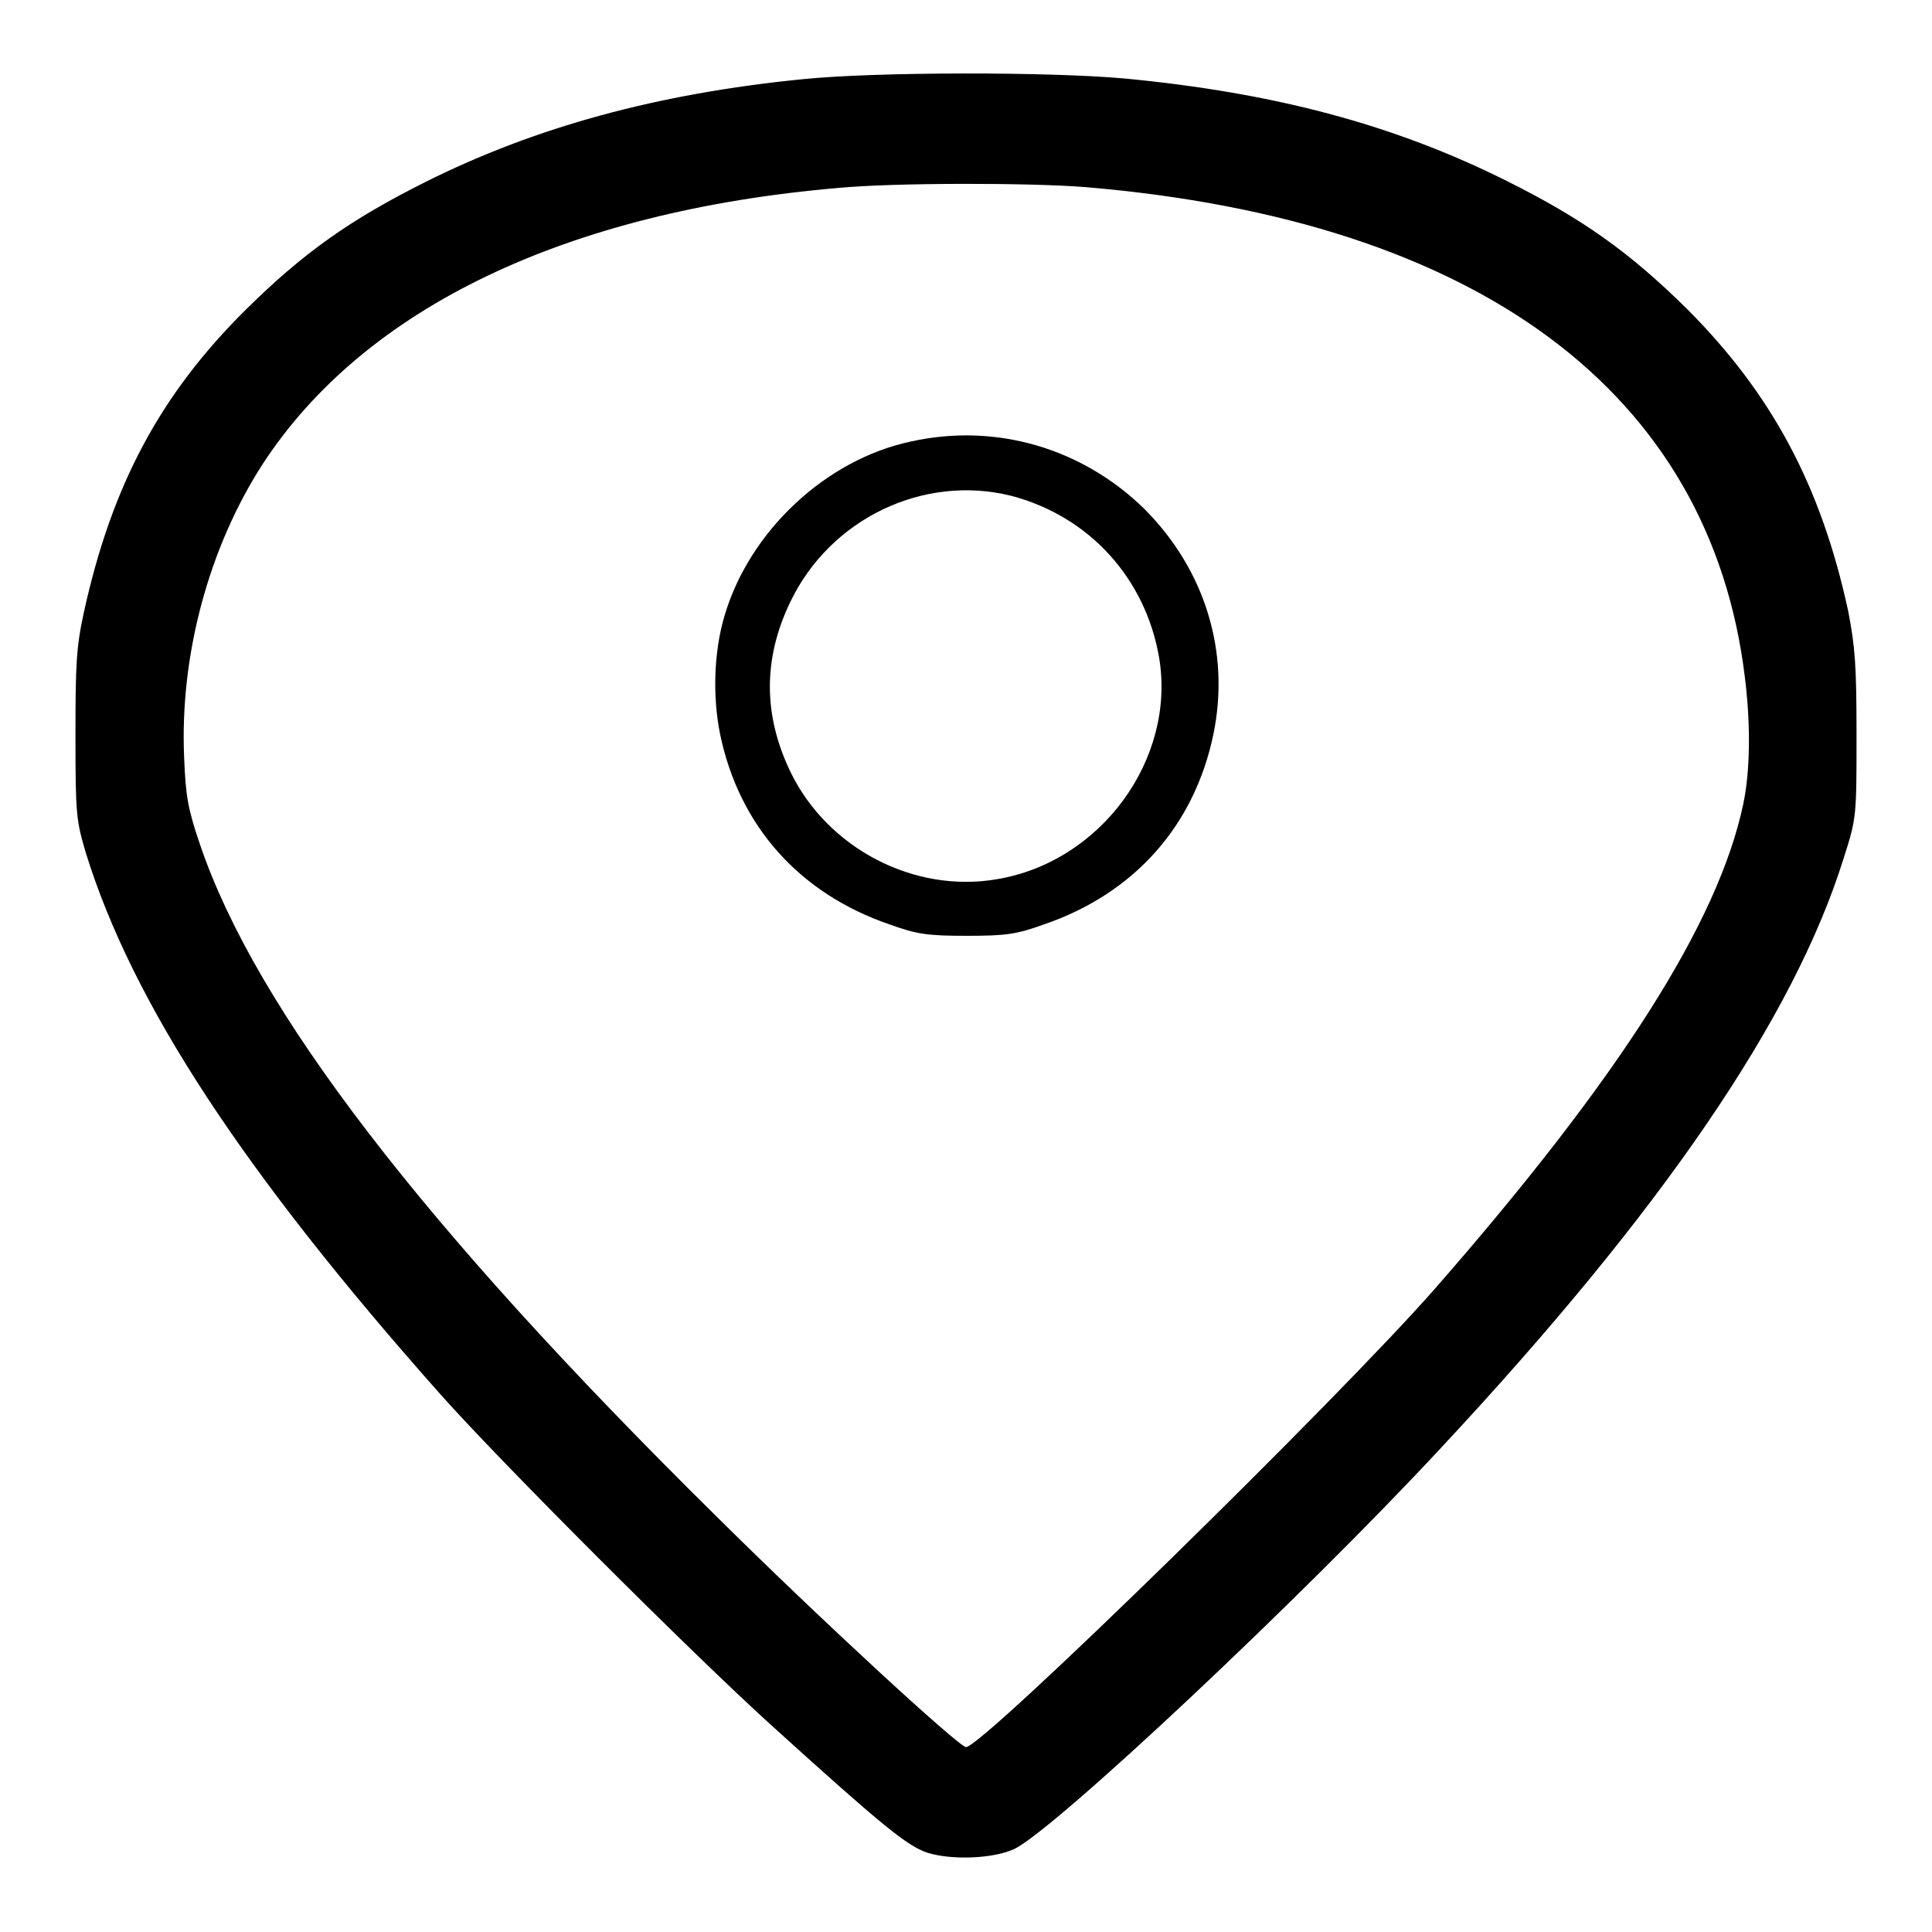 <?xml version="1.0" encoding="utf-8"?>
<!-- Svg Vector Icons : http://www.onlinewebfonts.com/icon -->
<!DOCTYPE svg PUBLIC "-//W3C//DTD SVG 1.1//EN" "http://www.w3.org/Graphics/SVG/1.1/DTD/svg11.dtd">
<svg version="1.1" xmlns="http://www.w3.org/2000/svg" xmlns:xlink="http://www.w3.org/1999/xlink" x="0px" y="0px" viewBox="0 0 256 256" enable-background="new 0 0 256 256" xml:space="preserve">
<g><g><g><path fill="#000000" d="M106.3,10.5c-19.1,1.9-35.3,6.3-49.9,13.6c-10,5-16.2,9.4-23.8,16.9C21.2,52.3,14.8,64.3,11.1,81.2c-1,4.6-1.1,6.9-1.1,16.3c0,10.5,0.1,11.2,1.4,15.6c6.2,19.9,20.8,42.2,47,71.7c8.1,9.1,33.1,34.1,43.8,43.8c14.8,13.4,18,16,20.7,16.9c3.2,1,8.7,0.8,11.5-0.5c5.4-2.6,38.3-33.5,56.4-53c29.4-31.5,46.9-57.1,53.5-78.3c1.7-5.3,1.7-5.5,1.7-16.3c0-9.4-0.2-11.7-1.1-16.4c-3.6-16.7-10.2-28.9-21.4-40.1c-7.6-7.5-13.8-11.9-23.8-16.9c-15-7.5-30.8-11.7-50.7-13.6C139,9.5,116,9.5,106.3,10.5z M143.9,24.8c52,4.4,82.7,27.2,87.3,64.9c0.8,6.4,0.7,12.5-0.2,16.8c-3.3,15.7-16.4,36.3-40.9,64.3c-12.9,14.7-59.9,60.7-62.1,60.7c-0.9,0-19.2-16.8-33.3-30.8c-38.8-38.3-60.8-67-68.2-88.8c-1.6-4.7-1.9-6.4-2.1-11.5c-0.6-13.6,3.3-27.9,10.4-38.9C48.3,40.8,75,28,111.1,24.9C118.5,24.2,136.5,24.2,143.9,24.8z"/><path fill="#000000" d="M120.7,58.5C109.4,60.9,99.3,70.4,96,81.6c-1.4,4.7-1.6,10.6-0.6,15.6c2.5,12.2,10.5,21.2,22.5,25.3c3.6,1.3,5,1.5,10.2,1.5s6.6-0.2,10.2-1.5c12-4.1,20-13.1,22.5-25.3c2.2-10.8-1.1-21.7-9.2-29.8C143.4,59.4,132,56,120.7,58.5z M134,65.7c10.3,2.7,17.8,10.9,19.6,21.5c2.2,13.4-7.7,27-21.5,29.3c-11,1.9-22.4-4.1-27.3-14.1c-3.7-7.6-3.7-15.1-0.1-22.6C110,68.7,122.4,62.8,134,65.7z"/></g></g></g>
</svg>